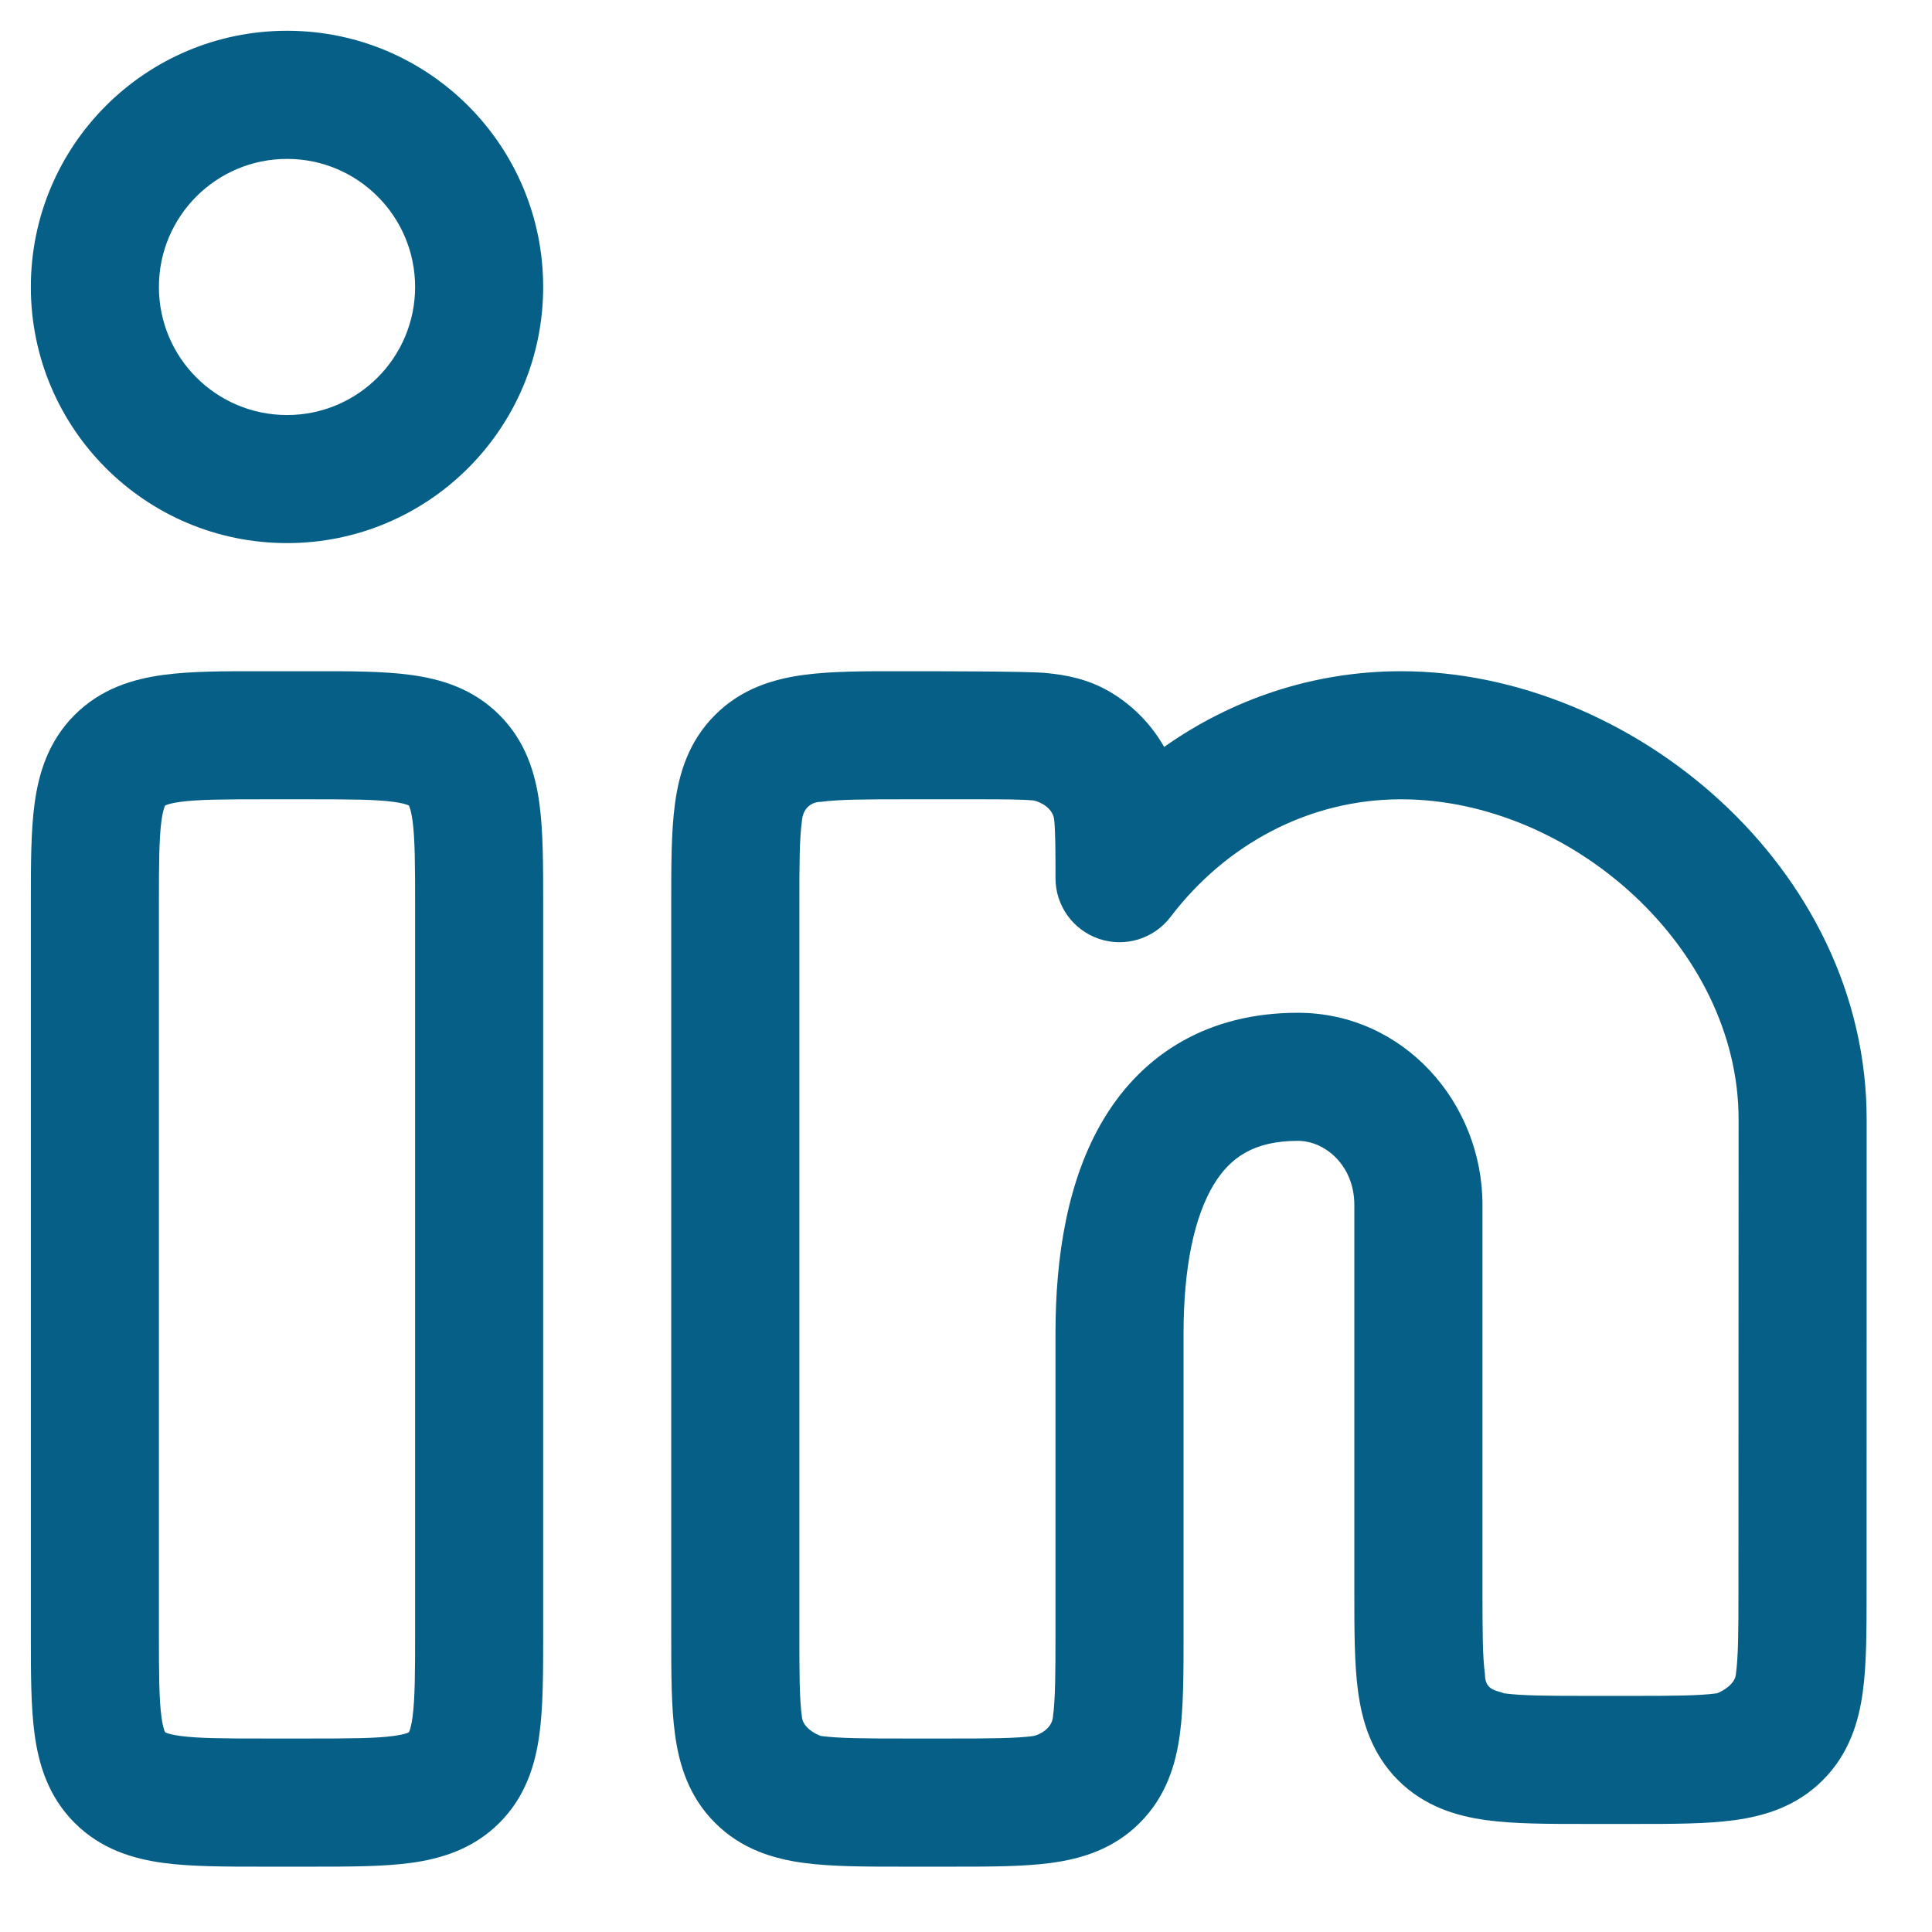 <svg width="28" height="28" viewBox="0 0 28 28" fill="none" xmlns="http://www.w3.org/2000/svg">
<path fill-rule="evenodd" clip-rule="evenodd" d="M0.447 4.159C0.447 2.108 2.109 0.446 4.16 0.446C6.21 0.446 7.872 2.108 7.872 4.159C7.872 6.209 6.21 7.871 4.16 7.871C2.109 7.871 0.447 6.209 0.447 4.159ZM4.16 2.303C3.134 2.303 2.303 3.134 2.303 4.159C2.303 5.184 3.134 6.015 4.16 6.015C5.185 6.015 6.016 5.184 6.016 4.159C6.016 3.134 5.185 2.303 4.16 2.303Z" fill="#055F86"/>
<path fill-rule="evenodd" clip-rule="evenodd" d="M3.795 9.728L4.524 9.728C5.06 9.727 5.551 9.727 5.95 9.781C6.39 9.84 6.855 9.979 7.238 10.362C7.62 10.744 7.759 11.209 7.818 11.649C7.872 12.049 7.872 12.54 7.872 13.075L7.872 23.705C7.872 24.24 7.872 24.732 7.818 25.131C7.759 25.571 7.62 26.036 7.238 26.418C6.855 26.801 6.39 26.94 5.95 26.999C5.551 27.053 5.06 27.053 4.524 27.053H3.795C3.259 27.053 2.768 27.053 2.369 26.999C1.929 26.94 1.464 26.801 1.081 26.418C0.699 26.036 0.56 25.571 0.501 25.131C0.447 24.732 0.447 24.24 0.447 23.705L0.447 13.075C0.447 12.54 0.447 12.049 0.501 11.649C0.56 11.209 0.699 10.744 1.081 10.362C1.464 9.979 1.929 9.84 2.369 9.781C2.768 9.727 3.259 9.727 3.795 9.728ZM2.394 11.674L2.397 11.673C2.399 11.671 2.403 11.669 2.41 11.667C2.437 11.656 2.496 11.637 2.616 11.621C2.877 11.586 3.241 11.584 3.85 11.584L4.469 11.584C5.079 11.584 5.442 11.586 5.703 11.621C5.823 11.637 5.882 11.656 5.909 11.667C5.916 11.669 5.92 11.671 5.922 11.673L5.925 11.674L5.927 11.677C5.928 11.68 5.93 11.684 5.933 11.69C5.944 11.717 5.963 11.777 5.979 11.896C6.014 12.157 6.016 12.521 6.016 13.131L6.016 23.649C6.016 24.259 6.014 24.623 5.979 24.884C5.963 25.003 5.944 25.063 5.933 25.09C5.93 25.096 5.928 25.1 5.927 25.103L5.925 25.106L5.922 25.107C5.92 25.109 5.916 25.111 5.909 25.113C5.882 25.124 5.823 25.143 5.703 25.159C5.442 25.194 5.079 25.196 4.469 25.196H3.85C3.241 25.196 2.877 25.194 2.616 25.159C2.496 25.143 2.437 25.124 2.41 25.113C2.403 25.111 2.399 25.109 2.397 25.107L2.394 25.106L2.392 25.103C2.391 25.1 2.389 25.096 2.386 25.09C2.375 25.063 2.356 25.003 2.34 24.884C2.305 24.623 2.303 24.259 2.303 23.649L2.303 13.131C2.303 12.521 2.305 12.157 2.34 11.896C2.356 11.777 2.375 11.717 2.386 11.69C2.389 11.684 2.391 11.68 2.392 11.677L2.394 11.674Z" fill="#055F86"/>
<path fill-rule="evenodd" clip-rule="evenodd" d="M13.076 9.728C13.434 9.728 14.878 9.727 15.152 9.753C15.448 9.78 15.771 9.842 16.081 10.024C16.402 10.212 16.669 10.479 16.857 10.8L16.872 10.825C17.849 10.135 19.029 9.728 20.305 9.728C23.64 9.728 27.053 12.567 27.053 16.225L27.052 23.087C27.052 23.622 27.052 24.113 26.998 24.513C26.939 24.953 26.799 25.418 26.417 25.8C26.035 26.182 25.57 26.321 25.13 26.38C24.73 26.434 24.239 26.434 23.704 26.434H22.976C22.44 26.434 21.949 26.434 21.55 26.38C21.11 26.321 20.645 26.182 20.262 25.8C19.88 25.417 19.741 24.952 19.682 24.512C19.628 24.113 19.628 23.622 19.628 23.086L19.628 17.462C19.628 16.896 19.209 16.534 18.809 16.534C18.169 16.534 17.825 16.779 17.588 17.172C17.31 17.634 17.153 18.364 17.153 19.318L17.153 23.705C17.153 24.24 17.153 24.732 17.1 25.131C17.041 25.571 16.901 26.036 16.519 26.418C16.137 26.801 15.672 26.94 15.232 26.999C14.832 27.053 14.341 27.053 13.806 27.053H13.076C12.54 27.053 12.049 27.053 11.65 26.999C11.21 26.94 10.745 26.801 10.363 26.418C9.98 26.036 9.841 25.571 9.782 25.131C9.728 24.732 9.728 24.24 9.728 23.705L9.728 13.075C9.728 12.54 9.728 12.049 9.782 11.649C9.841 11.209 9.98 10.744 10.363 10.362C10.745 9.979 11.21 9.84 11.65 9.781C12.049 9.727 12.54 9.727 13.076 9.728ZM13.131 11.584C12.522 11.584 12.158 11.586 11.897 11.621C11.813 11.618 11.641 11.668 11.622 11.896C11.586 12.157 11.585 12.521 11.585 13.131L11.585 23.649C11.585 24.259 11.586 24.623 11.622 24.884C11.636 25.035 11.812 25.13 11.897 25.159C12.158 25.194 12.522 25.196 13.131 25.196H13.75C14.36 25.196 14.724 25.194 14.984 25.159C15.069 25.138 15.244 25.052 15.26 24.884C15.295 24.623 15.297 24.259 15.297 23.649L15.297 19.318C15.297 18.222 15.467 17.096 15.998 16.214C16.571 15.263 17.519 14.678 18.809 14.678C20.339 14.678 21.485 15.978 21.485 17.462L21.485 23.031C21.485 23.64 21.486 24.004 21.521 24.265C21.521 24.461 21.64 24.493 21.732 24.519C21.756 24.526 21.779 24.532 21.797 24.541C22.058 24.576 22.422 24.578 23.031 24.578L23.649 24.578C24.258 24.578 24.622 24.576 24.883 24.541C24.968 24.509 25.144 24.409 25.158 24.265C25.193 24.004 25.195 23.641 25.195 23.031L25.197 16.224C25.197 13.731 22.76 11.584 20.305 11.584C18.971 11.584 17.765 12.236 16.964 13.289C16.723 13.606 16.306 13.734 15.929 13.607C15.551 13.479 15.297 13.126 15.297 12.727C15.297 12.32 15.296 12.078 15.28 11.899C15.27 11.711 15.077 11.622 14.982 11.601C14.803 11.585 14.561 11.584 14.154 11.584H13.131Z" fill="#055F86"/>
</svg>
